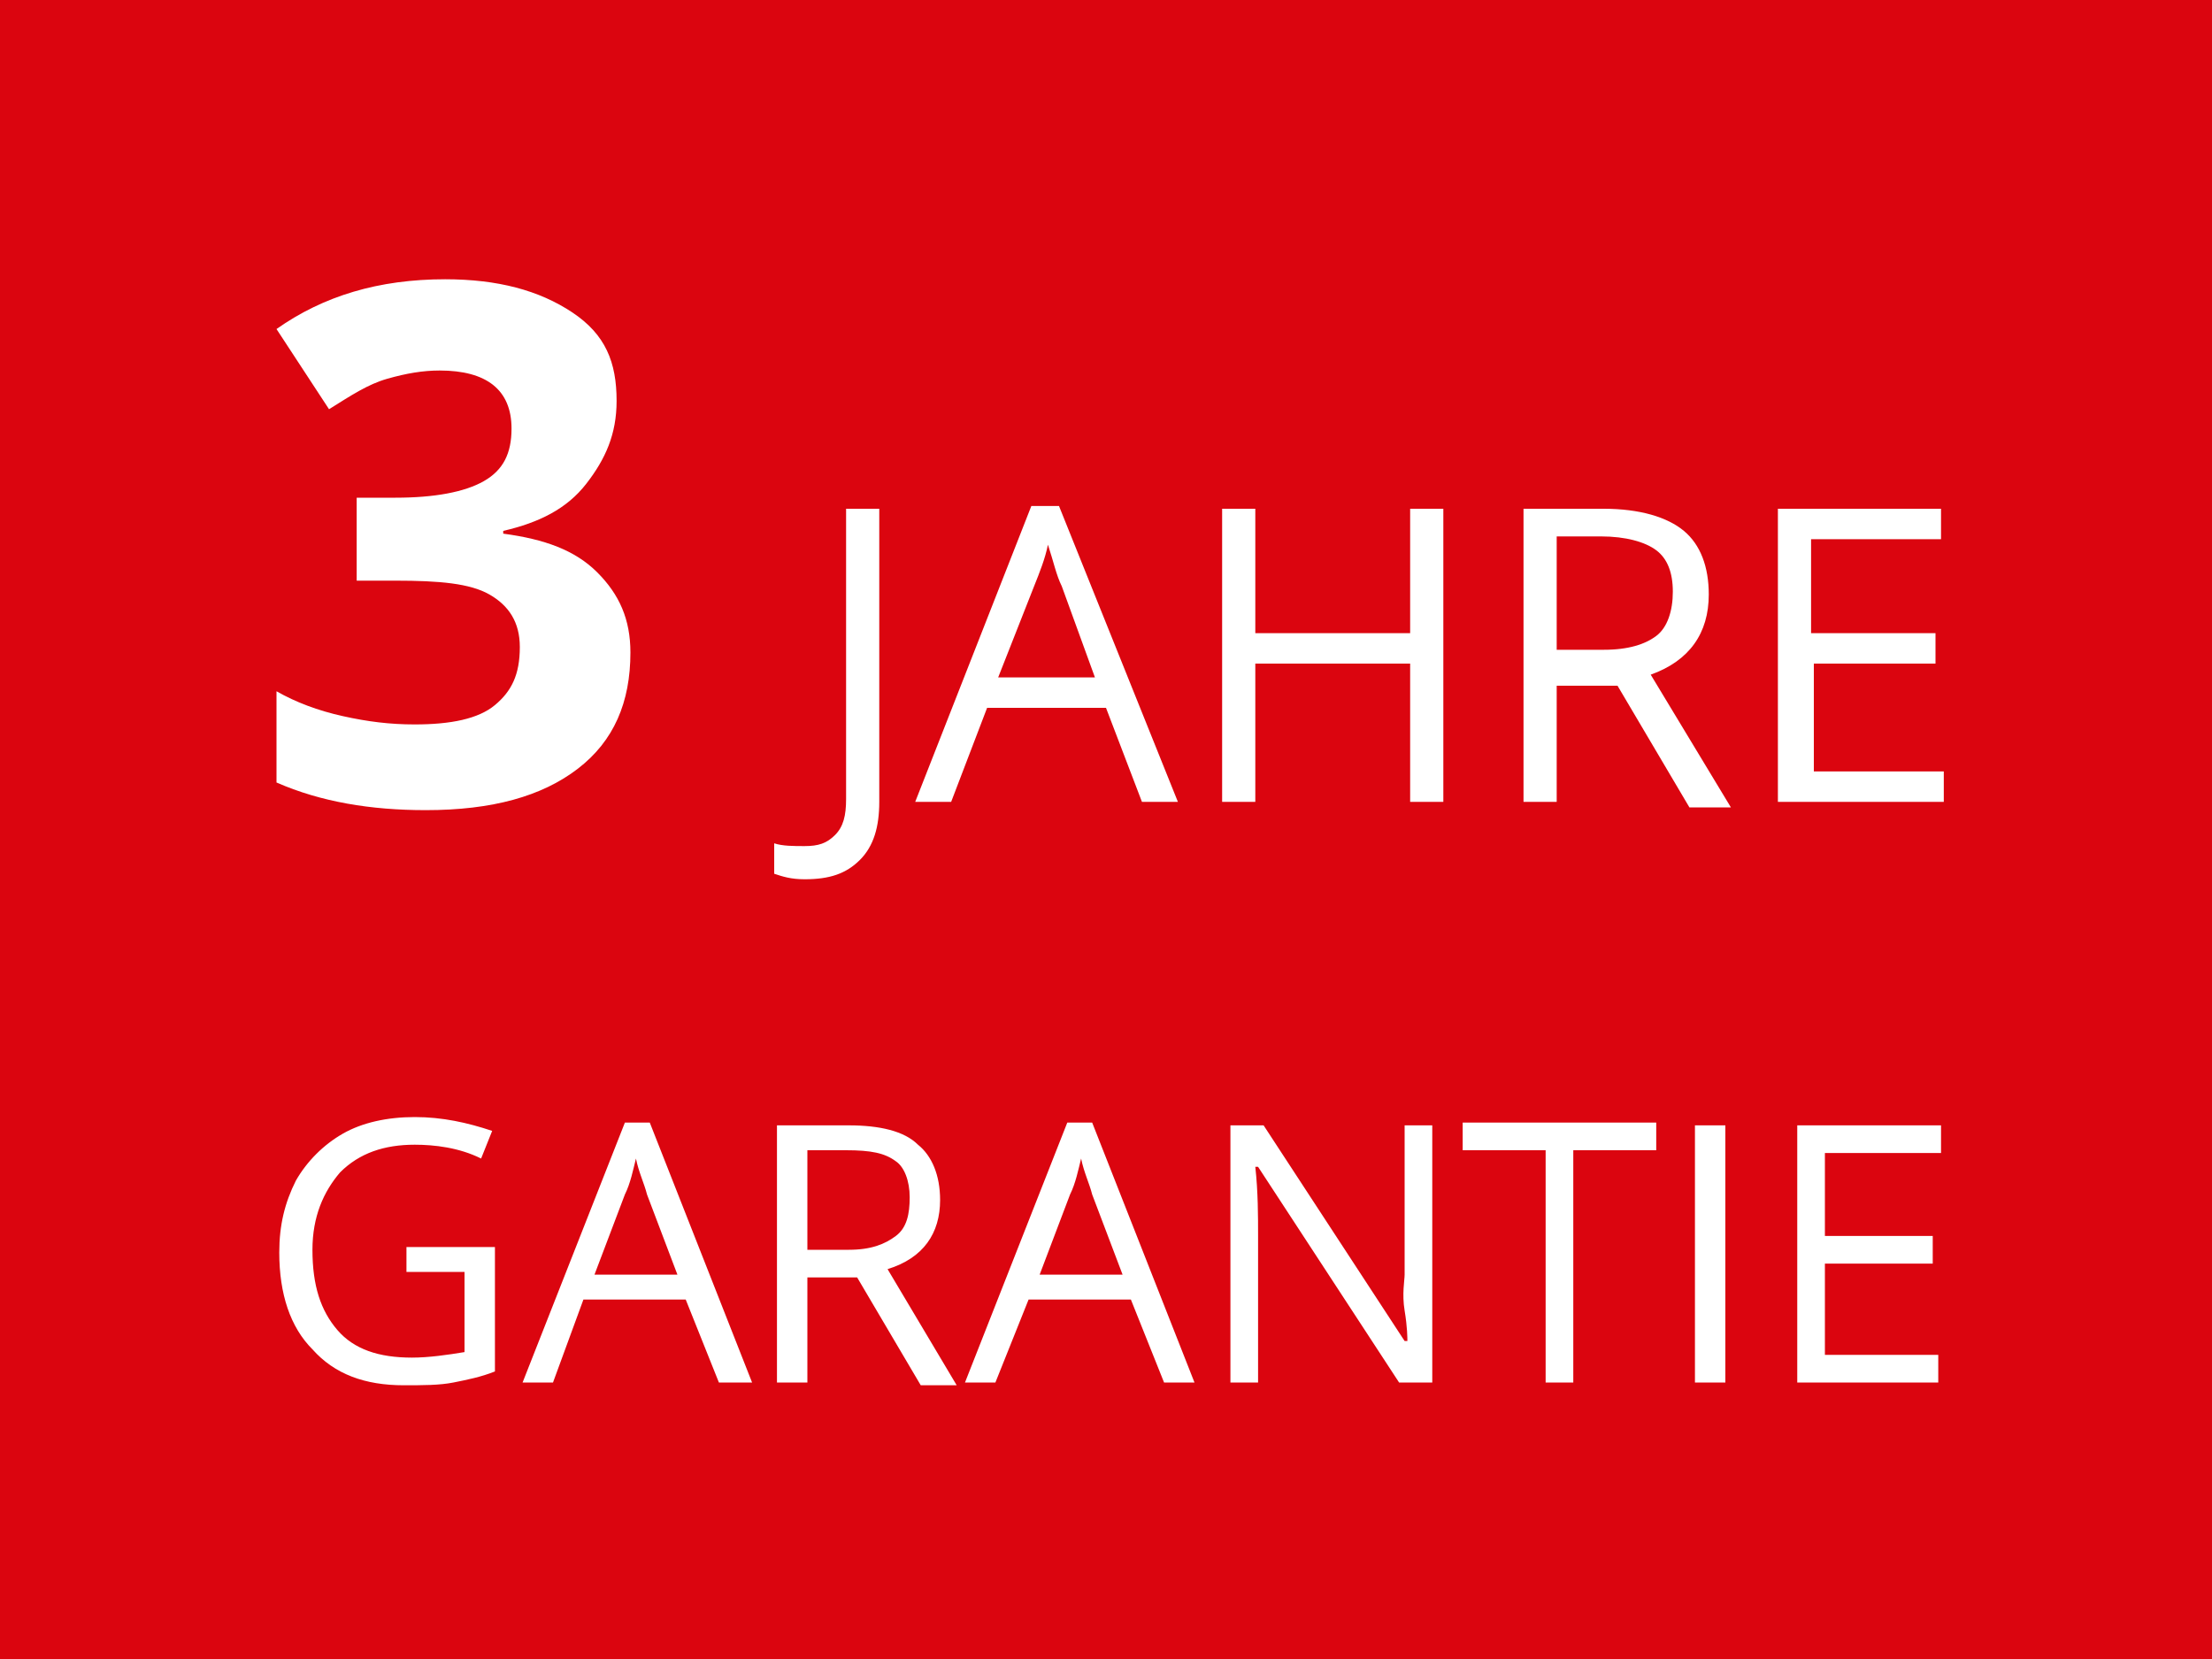 <svg id="Ebene_1" xmlns="http://www.w3.org/2000/svg" viewBox="0 0 80 60"><style>.st0{fill:#db050f}.st1{fill:#fff}</style><path class="st0" d="M0 0h80v60H0z"/><path class="st1" d="M14.7 45.1h3.2v4.5c-.5.2-1 .3-1.5.4-.5.1-1.1.1-1.8.1-1.4 0-2.5-.4-3.3-1.3-.8-.8-1.2-2-1.2-3.5 0-1 .2-1.8.6-2.6.4-.7 1-1.3 1.7-1.7.7-.4 1.6-.6 2.6-.6s1.9.2 2.8.5l-.4 1c-.8-.4-1.7-.5-2.4-.5-1.1 0-2 .3-2.7 1-.6.7-1 1.6-1 2.8 0 1.3.3 2.2.9 2.9s1.5 1 2.7 1c.6 0 1.3-.1 1.9-.2V46h-2.1v-.9zM26 50l-1.2-3h-3.7L20 50h-1.1l3.7-9.4h.9l3.7 9.4H26zm-1.5-3.9l-1.1-2.9c-.1-.4-.3-.8-.4-1.3-.1.4-.2.9-.4 1.3l-1.1 2.9h3zM29.2 46.1V50h-1.1v-9.3h2.6c1.1 0 2 .2 2.5.7.5.4.8 1.1.8 2 0 1.2-.6 2.1-1.9 2.5l2.5 4.2h-1.3L31 46.2h-1.8zm0-.9h1.5c.8 0 1.3-.2 1.7-.5.4-.3.5-.8.5-1.4 0-.6-.2-1.1-.5-1.3-.4-.3-.9-.4-1.8-.4h-1.4v3.6zM42.1 50l-1.2-3h-3.7L36 50h-1.1l3.7-9.4h.9l3.7 9.4h-1.1zm-1.5-3.9l-1.1-2.9c-.1-.4-.3-.8-.4-1.3-.1.4-.2.9-.4 1.3l-1.1 2.9h3zM51.8 50h-1.2l-5.1-7.8h-.1c.1.9.1 1.8.1 2.5V50h-1v-9.3h1.2l5.1 7.8h.1c0-.1 0-.5-.1-1.1s0-1.1 0-1.3v-5.4h1V50zM57 50h-1.1v-8.4h-3v-1h7v1h-3V50zM61.3 50v-9.3h1.1V50h-1.1zM70.2 50H65v-9.3h5.2v1H66v3h3.9v1H66V49h4.1v1z"/><g><path class="st1" d="M29.1 31.8c-.5 0-.8-.1-1.1-.2v-1.1c.3.1.7.1 1.1.1.5 0 .8-.1 1.1-.4.3-.3.4-.7.4-1.3V18.4h1.2V29c0 .9-.2 1.6-.7 2.1-.5.5-1.1.7-2 .7zM41.3 29L40 25.6h-4.3L34.4 29h-1.3l4.2-10.7h1L42.6 29h-1.3zm-1.7-4.5l-1.2-3.3c-.2-.4-.3-.9-.5-1.5-.1.5-.3 1-.5 1.5l-1.3 3.3h3.5zM52.2 29H51v-5h-5.6v5h-1.2V18.4h1.2v4.5H51v-4.5h1.2V29zM56.3 24.6V29h-1.2V18.4H58c1.3 0 2.3.3 2.9.8.6.5.9 1.3.9 2.3 0 1.4-.7 2.4-2.1 2.9l2.9 4.8h-1.5l-2.6-4.4h-2.2zm0-1.1H58c.9 0 1.5-.2 1.9-.5.4-.3.6-.9.6-1.6 0-.7-.2-1.2-.6-1.5s-1.1-.5-2-.5h-1.6v4.1zM70.2 29h-5.9V18.4h5.9v1.1h-4.7v3.4H70V24h-4.4v3.9h4.7V29z"/></g><g><path class="st1" d="M22.3 14.5c0 1.2-.4 2.1-1.1 3s-1.7 1.4-3 1.7v.1c1.5.2 2.6.6 3.4 1.4s1.2 1.7 1.2 2.9c0 1.8-.6 3.2-1.9 4.2s-3.1 1.5-5.5 1.5c-2 0-3.8-.3-5.4-1V25c.7.4 1.5.7 2.4.9s1.7.3 2.6.3c1.3 0 2.3-.2 2.9-.7s.9-1.1.9-2.1c0-.9-.4-1.5-1.1-1.9s-1.8-.5-3.4-.5h-1.4v-3h1.4c1.4 0 2.5-.2 3.2-.6s1-1 1-1.9c0-1.4-.9-2.1-2.6-2.1-.6 0-1.2.1-1.9.3s-1.3.6-2.1 1.1L10 11.9c1.7-1.2 3.7-1.8 6.1-1.8 1.9 0 3.4.4 4.6 1.2s1.6 1.8 1.6 3.2z"/></g></svg>